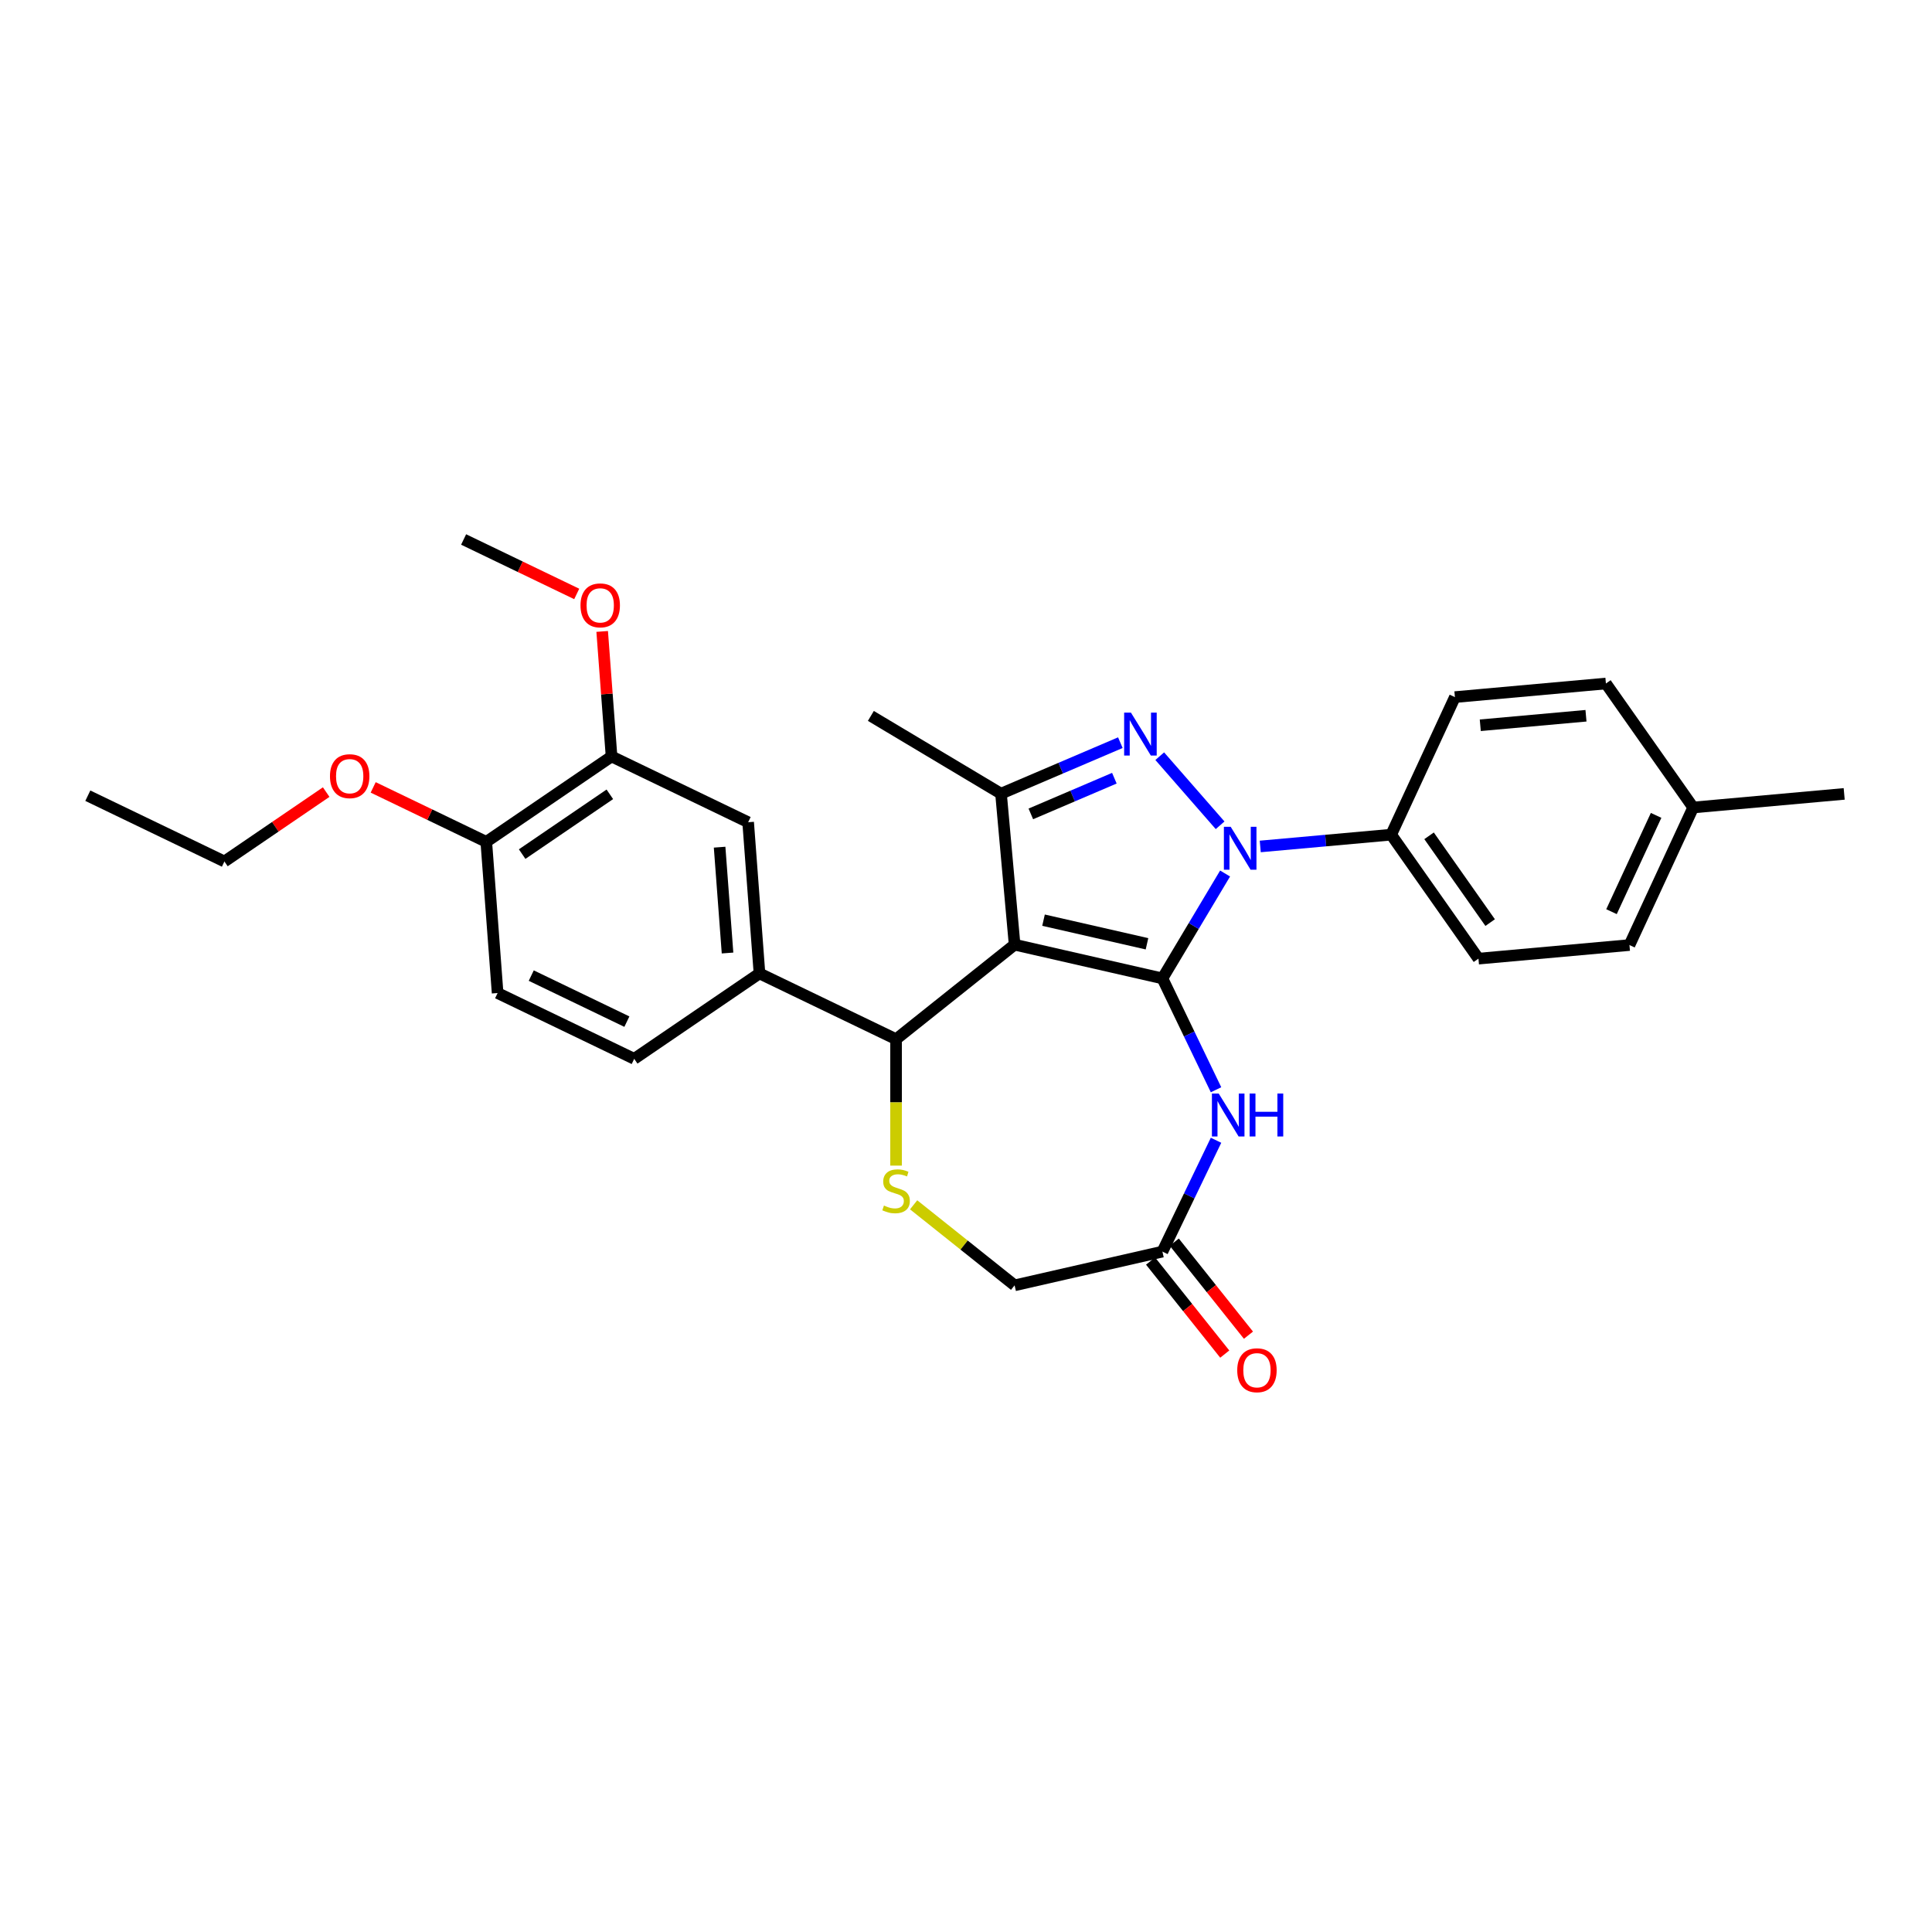 <?xml version='1.0' encoding='iso-8859-1'?>
<svg version='1.1' baseProfile='full'
              xmlns='http://www.w3.org/2000/svg'
                      xmlns:rdkit='http://www.rdkit.org/xml'
                      xmlns:xlink='http://www.w3.org/1999/xlink'
                  xml:space='preserve'
width='1000px' height='1000px' viewBox='0 0 1000 1000'>
<!-- END OF HEADER -->
<rect style='opacity:1.0;fill:#FFFFFF;stroke:none' width='1000' height='1000' x='0' y='0'> </rect>
<path class='bond-0' d='M 601.665,506.424 L 525.158,488.962' style='fill:none;fill-rule:evenodd;stroke:#000000;stroke-width:6px;stroke-linecap:butt;stroke-linejoin:miter;stroke-opacity:1' />
<path class='bond-0' d='M 593.681,488.503 L 540.127,476.28' style='fill:none;fill-rule:evenodd;stroke:#000000;stroke-width:6px;stroke-linecap:butt;stroke-linejoin:miter;stroke-opacity:1' />
<path class='bond-1' d='M 601.665,506.424 L 617.884,479.278' style='fill:none;fill-rule:evenodd;stroke:#000000;stroke-width:6px;stroke-linecap:butt;stroke-linejoin:miter;stroke-opacity:1' />
<path class='bond-1' d='M 617.884,479.278 L 634.103,452.132' style='fill:none;fill-rule:evenodd;stroke:#0000FF;stroke-width:6px;stroke-linecap:butt;stroke-linejoin:miter;stroke-opacity:1' />
<path class='bond-4' d='M 601.665,506.424 L 615.541,535.238' style='fill:none;fill-rule:evenodd;stroke:#000000;stroke-width:6px;stroke-linecap:butt;stroke-linejoin:miter;stroke-opacity:1' />
<path class='bond-4' d='M 615.541,535.238 L 629.417,564.053' style='fill:none;fill-rule:evenodd;stroke:#0000FF;stroke-width:6px;stroke-linecap:butt;stroke-linejoin:miter;stroke-opacity:1' />
<path class='bond-3' d='M 525.158,488.962 L 518.124,410.804' style='fill:none;fill-rule:evenodd;stroke:#000000;stroke-width:6px;stroke-linecap:butt;stroke-linejoin:miter;stroke-opacity:1' />
<path class='bond-5' d='M 525.158,488.962 L 463.805,537.889' style='fill:none;fill-rule:evenodd;stroke:#000000;stroke-width:6px;stroke-linecap:butt;stroke-linejoin:miter;stroke-opacity:1' />
<path class='bond-2' d='M 631.524,427.166 L 600.278,391.402' style='fill:none;fill-rule:evenodd;stroke:#0000FF;stroke-width:6px;stroke-linecap:butt;stroke-linejoin:miter;stroke-opacity:1' />
<path class='bond-9' d='M 652.304,438.123 L 686.188,435.073' style='fill:none;fill-rule:evenodd;stroke:#0000FF;stroke-width:6px;stroke-linecap:butt;stroke-linejoin:miter;stroke-opacity:1' />
<path class='bond-9' d='M 686.188,435.073 L 720.072,432.024' style='fill:none;fill-rule:evenodd;stroke:#000000;stroke-width:6px;stroke-linecap:butt;stroke-linejoin:miter;stroke-opacity:1' />
<path class='bond-29' d='M 579.893,384.403 L 549.008,397.603' style='fill:none;fill-rule:evenodd;stroke:#0000FF;stroke-width:6px;stroke-linecap:butt;stroke-linejoin:miter;stroke-opacity:1' />
<path class='bond-29' d='M 549.008,397.603 L 518.124,410.804' style='fill:none;fill-rule:evenodd;stroke:#000000;stroke-width:6px;stroke-linecap:butt;stroke-linejoin:miter;stroke-opacity:1' />
<path class='bond-29' d='M 576.796,402.795 L 555.177,412.035' style='fill:none;fill-rule:evenodd;stroke:#0000FF;stroke-width:6px;stroke-linecap:butt;stroke-linejoin:miter;stroke-opacity:1' />
<path class='bond-29' d='M 555.177,412.035 L 533.558,421.275' style='fill:none;fill-rule:evenodd;stroke:#000000;stroke-width:6px;stroke-linecap:butt;stroke-linejoin:miter;stroke-opacity:1' />
<path class='bond-19' d='M 518.124,410.804 L 450.758,370.555' style='fill:none;fill-rule:evenodd;stroke:#000000;stroke-width:6px;stroke-linecap:butt;stroke-linejoin:miter;stroke-opacity:1' />
<path class='bond-8' d='M 629.417,590.2 L 615.541,619.014' style='fill:none;fill-rule:evenodd;stroke:#0000FF;stroke-width:6px;stroke-linecap:butt;stroke-linejoin:miter;stroke-opacity:1' />
<path class='bond-8' d='M 615.541,619.014 L 601.665,647.829' style='fill:none;fill-rule:evenodd;stroke:#000000;stroke-width:6px;stroke-linecap:butt;stroke-linejoin:miter;stroke-opacity:1' />
<path class='bond-6' d='M 463.805,537.889 L 463.805,570.605' style='fill:none;fill-rule:evenodd;stroke:#000000;stroke-width:6px;stroke-linecap:butt;stroke-linejoin:miter;stroke-opacity:1' />
<path class='bond-6' d='M 463.805,570.605 L 463.805,603.321' style='fill:none;fill-rule:evenodd;stroke:#CCCC00;stroke-width:6px;stroke-linecap:butt;stroke-linejoin:miter;stroke-opacity:1' />
<path class='bond-7' d='M 463.805,537.889 L 393.103,503.841' style='fill:none;fill-rule:evenodd;stroke:#000000;stroke-width:6px;stroke-linecap:butt;stroke-linejoin:miter;stroke-opacity:1' />
<path class='bond-30' d='M 472.892,623.61 L 499.025,644.451' style='fill:none;fill-rule:evenodd;stroke:#CCCC00;stroke-width:6px;stroke-linecap:butt;stroke-linejoin:miter;stroke-opacity:1' />
<path class='bond-30' d='M 499.025,644.451 L 525.158,665.291' style='fill:none;fill-rule:evenodd;stroke:#000000;stroke-width:6px;stroke-linecap:butt;stroke-linejoin:miter;stroke-opacity:1' />
<path class='bond-10' d='M 393.103,503.841 L 387.238,425.587' style='fill:none;fill-rule:evenodd;stroke:#000000;stroke-width:6px;stroke-linecap:butt;stroke-linejoin:miter;stroke-opacity:1' />
<path class='bond-10' d='M 376.572,493.276 L 372.467,438.498' style='fill:none;fill-rule:evenodd;stroke:#000000;stroke-width:6px;stroke-linecap:butt;stroke-linejoin:miter;stroke-opacity:1' />
<path class='bond-14' d='M 393.103,503.841 L 328.264,548.047' style='fill:none;fill-rule:evenodd;stroke:#000000;stroke-width:6px;stroke-linecap:butt;stroke-linejoin:miter;stroke-opacity:1' />
<path class='bond-13' d='M 601.665,647.829 L 525.158,665.291' style='fill:none;fill-rule:evenodd;stroke:#000000;stroke-width:6px;stroke-linecap:butt;stroke-linejoin:miter;stroke-opacity:1' />
<path class='bond-15' d='M 595.529,652.722 L 614.73,676.799' style='fill:none;fill-rule:evenodd;stroke:#000000;stroke-width:6px;stroke-linecap:butt;stroke-linejoin:miter;stroke-opacity:1' />
<path class='bond-15' d='M 614.73,676.799 L 633.931,700.876' style='fill:none;fill-rule:evenodd;stroke:#FF0000;stroke-width:6px;stroke-linecap:butt;stroke-linejoin:miter;stroke-opacity:1' />
<path class='bond-15' d='M 607.8,642.936 L 627.001,667.013' style='fill:none;fill-rule:evenodd;stroke:#000000;stroke-width:6px;stroke-linecap:butt;stroke-linejoin:miter;stroke-opacity:1' />
<path class='bond-15' d='M 627.001,667.013 L 646.202,691.09' style='fill:none;fill-rule:evenodd;stroke:#FF0000;stroke-width:6px;stroke-linecap:butt;stroke-linejoin:miter;stroke-opacity:1' />
<path class='bond-17' d='M 720.072,432.024 L 765.243,496.193' style='fill:none;fill-rule:evenodd;stroke:#000000;stroke-width:6px;stroke-linecap:butt;stroke-linejoin:miter;stroke-opacity:1' />
<path class='bond-17' d='M 739.681,432.615 L 771.301,477.534' style='fill:none;fill-rule:evenodd;stroke:#000000;stroke-width:6px;stroke-linecap:butt;stroke-linejoin:miter;stroke-opacity:1' />
<path class='bond-18' d='M 720.072,432.024 L 753.059,360.82' style='fill:none;fill-rule:evenodd;stroke:#000000;stroke-width:6px;stroke-linecap:butt;stroke-linejoin:miter;stroke-opacity:1' />
<path class='bond-11' d='M 387.238,425.587 L 316.536,391.538' style='fill:none;fill-rule:evenodd;stroke:#000000;stroke-width:6px;stroke-linecap:butt;stroke-linejoin:miter;stroke-opacity:1' />
<path class='bond-20' d='M 316.536,391.538 L 314.111,359.183' style='fill:none;fill-rule:evenodd;stroke:#000000;stroke-width:6px;stroke-linecap:butt;stroke-linejoin:miter;stroke-opacity:1' />
<path class='bond-20' d='M 314.111,359.183 L 311.686,326.828' style='fill:none;fill-rule:evenodd;stroke:#FF0000;stroke-width:6px;stroke-linecap:butt;stroke-linejoin:miter;stroke-opacity:1' />
<path class='bond-32' d='M 316.536,391.538 L 251.698,435.744' style='fill:none;fill-rule:evenodd;stroke:#000000;stroke-width:6px;stroke-linecap:butt;stroke-linejoin:miter;stroke-opacity:1' />
<path class='bond-32' d='M 315.651,411.137 L 270.264,442.081' style='fill:none;fill-rule:evenodd;stroke:#000000;stroke-width:6px;stroke-linecap:butt;stroke-linejoin:miter;stroke-opacity:1' />
<path class='bond-12' d='M 251.698,435.744 L 257.562,513.998' style='fill:none;fill-rule:evenodd;stroke:#000000;stroke-width:6px;stroke-linecap:butt;stroke-linejoin:miter;stroke-opacity:1' />
<path class='bond-24' d='M 251.698,435.744 L 222.428,421.648' style='fill:none;fill-rule:evenodd;stroke:#000000;stroke-width:6px;stroke-linecap:butt;stroke-linejoin:miter;stroke-opacity:1' />
<path class='bond-24' d='M 222.428,421.648 L 193.159,407.553' style='fill:none;fill-rule:evenodd;stroke:#FF0000;stroke-width:6px;stroke-linecap:butt;stroke-linejoin:miter;stroke-opacity:1' />
<path class='bond-16' d='M 328.264,548.047 L 257.562,513.998' style='fill:none;fill-rule:evenodd;stroke:#000000;stroke-width:6px;stroke-linecap:butt;stroke-linejoin:miter;stroke-opacity:1' />
<path class='bond-16' d='M 324.469,528.799 L 274.977,504.965' style='fill:none;fill-rule:evenodd;stroke:#000000;stroke-width:6px;stroke-linecap:butt;stroke-linejoin:miter;stroke-opacity:1' />
<path class='bond-21' d='M 765.243,496.193 L 843.401,489.159' style='fill:none;fill-rule:evenodd;stroke:#000000;stroke-width:6px;stroke-linecap:butt;stroke-linejoin:miter;stroke-opacity:1' />
<path class='bond-22' d='M 753.059,360.82 L 831.217,353.786' style='fill:none;fill-rule:evenodd;stroke:#000000;stroke-width:6px;stroke-linecap:butt;stroke-linejoin:miter;stroke-opacity:1' />
<path class='bond-22' d='M 766.189,375.396 L 820.9,370.472' style='fill:none;fill-rule:evenodd;stroke:#000000;stroke-width:6px;stroke-linecap:butt;stroke-linejoin:miter;stroke-opacity:1' />
<path class='bond-27' d='M 298.508,307.426 L 269.238,293.331' style='fill:none;fill-rule:evenodd;stroke:#FF0000;stroke-width:6px;stroke-linecap:butt;stroke-linejoin:miter;stroke-opacity:1' />
<path class='bond-27' d='M 269.238,293.331 L 239.969,279.235' style='fill:none;fill-rule:evenodd;stroke:#000000;stroke-width:6px;stroke-linecap:butt;stroke-linejoin:miter;stroke-opacity:1' />
<path class='bond-31' d='M 843.401,489.159 L 876.388,417.955' style='fill:none;fill-rule:evenodd;stroke:#000000;stroke-width:6px;stroke-linecap:butt;stroke-linejoin:miter;stroke-opacity:1' />
<path class='bond-31' d='M 834.108,471.881 L 857.199,422.038' style='fill:none;fill-rule:evenodd;stroke:#000000;stroke-width:6px;stroke-linecap:butt;stroke-linejoin:miter;stroke-opacity:1' />
<path class='bond-23' d='M 831.217,353.786 L 876.388,417.955' style='fill:none;fill-rule:evenodd;stroke:#000000;stroke-width:6px;stroke-linecap:butt;stroke-linejoin:miter;stroke-opacity:1' />
<path class='bond-26' d='M 876.388,417.955 L 954.545,410.921' style='fill:none;fill-rule:evenodd;stroke:#000000;stroke-width:6px;stroke-linecap:butt;stroke-linejoin:miter;stroke-opacity:1' />
<path class='bond-25' d='M 168.832,409.988 L 142.494,427.945' style='fill:none;fill-rule:evenodd;stroke:#FF0000;stroke-width:6px;stroke-linecap:butt;stroke-linejoin:miter;stroke-opacity:1' />
<path class='bond-25' d='M 142.494,427.945 L 116.157,445.901' style='fill:none;fill-rule:evenodd;stroke:#000000;stroke-width:6px;stroke-linecap:butt;stroke-linejoin:miter;stroke-opacity:1' />
<path class='bond-28' d='M 116.157,445.901 L 45.455,411.853' style='fill:none;fill-rule:evenodd;stroke:#000000;stroke-width:6px;stroke-linecap:butt;stroke-linejoin:miter;stroke-opacity:1' />
<path  class='atom-2' d='M 637.001 427.946
L 644.284 439.717
Q 645.006 440.879, 646.167 442.982
Q 647.329 445.085, 647.391 445.21
L 647.391 427.946
L 650.342 427.946
L 650.342 450.17
L 647.297 450.17
L 639.481 437.3
Q 638.571 435.794, 637.598 434.067
Q 636.656 432.341, 636.374 431.807
L 636.374 450.17
L 633.486 450.17
L 633.486 427.946
L 637.001 427.946
' fill='#0000FF'/>
<path  class='atom-3' d='M 585.37 368.85
L 592.653 380.621
Q 593.375 381.782, 594.536 383.885
Q 595.698 385.989, 595.76 386.114
L 595.76 368.85
L 598.711 368.85
L 598.711 391.074
L 595.666 391.074
L 587.85 378.204
Q 586.94 376.697, 585.967 374.971
Q 585.025 373.244, 584.743 372.711
L 584.743 391.074
L 581.855 391.074
L 581.855 368.85
L 585.37 368.85
' fill='#0000FF'/>
<path  class='atom-5' d='M 630.801 566.014
L 638.083 577.786
Q 638.805 578.947, 639.966 581.05
Q 641.128 583.153, 641.191 583.279
L 641.191 566.014
L 644.141 566.014
L 644.141 588.238
L 641.096 588.238
L 633.28 575.369
Q 632.37 573.862, 631.397 572.135
Q 630.455 570.409, 630.173 569.875
L 630.173 588.238
L 627.285 588.238
L 627.285 566.014
L 630.801 566.014
' fill='#0000FF'/>
<path  class='atom-5' d='M 646.809 566.014
L 649.823 566.014
L 649.823 575.463
L 661.186 575.463
L 661.186 566.014
L 664.199 566.014
L 664.199 588.238
L 661.186 588.238
L 661.186 577.974
L 649.823 577.974
L 649.823 588.238
L 646.809 588.238
L 646.809 566.014
' fill='#0000FF'/>
<path  class='atom-7' d='M 457.527 623.991
Q 457.778 624.085, 458.814 624.525
Q 459.85 624.964, 460.98 625.247
Q 462.141 625.498, 463.271 625.498
Q 465.374 625.498, 466.599 624.493
Q 467.823 623.457, 467.823 621.668
Q 467.823 620.444, 467.195 619.691
Q 466.599 618.937, 465.657 618.529
Q 464.715 618.121, 463.146 617.65
Q 461.168 617.054, 459.975 616.489
Q 458.814 615.924, 457.967 614.731
Q 457.15 613.538, 457.15 611.529
Q 457.15 608.736, 459.034 607.009
Q 460.949 605.283, 464.715 605.283
Q 467.289 605.283, 470.208 606.507
L 469.487 608.924
Q 466.818 607.825, 464.809 607.825
Q 462.644 607.825, 461.451 608.736
Q 460.258 609.615, 460.289 611.153
Q 460.289 612.345, 460.886 613.067
Q 461.514 613.789, 462.392 614.197
Q 463.303 614.605, 464.809 615.076
Q 466.818 615.704, 468.011 616.332
Q 469.204 616.96, 470.052 618.247
Q 470.93 619.502, 470.93 621.668
Q 470.93 624.744, 468.859 626.408
Q 466.818 628.04, 463.397 628.04
Q 461.419 628.04, 459.913 627.601
Q 458.437 627.193, 456.68 626.471
L 457.527 623.991
' fill='#CCCC00'/>
<path  class='atom-16' d='M 640.391 709.245
Q 640.391 703.909, 643.027 700.927
Q 645.664 697.945, 650.592 697.945
Q 655.52 697.945, 658.157 700.927
Q 660.794 703.909, 660.794 709.245
Q 660.794 714.644, 658.126 717.72
Q 655.458 720.765, 650.592 720.765
Q 645.696 720.765, 643.027 717.72
Q 640.391 714.675, 640.391 709.245
M 650.592 718.254
Q 653.982 718.254, 655.803 715.994
Q 657.655 713.702, 657.655 709.245
Q 657.655 704.882, 655.803 702.685
Q 653.982 700.456, 650.592 700.456
Q 647.202 700.456, 645.35 702.653
Q 643.53 704.85, 643.53 709.245
Q 643.53 713.734, 645.35 715.994
Q 647.202 718.254, 650.592 718.254
' fill='#FF0000'/>
<path  class='atom-21' d='M 300.47 313.346
Q 300.47 308.01, 303.106 305.028
Q 305.743 302.046, 310.671 302.046
Q 315.6 302.046, 318.236 305.028
Q 320.873 308.01, 320.873 313.346
Q 320.873 318.745, 318.205 321.822
Q 315.537 324.866, 310.671 324.866
Q 305.775 324.866, 303.106 321.822
Q 300.47 318.777, 300.47 313.346
M 310.671 322.355
Q 314.061 322.355, 315.882 320.095
Q 317.734 317.804, 317.734 313.346
Q 317.734 308.983, 315.882 306.786
Q 314.061 304.557, 310.671 304.557
Q 307.281 304.557, 305.429 306.755
Q 303.609 308.952, 303.609 313.346
Q 303.609 317.835, 305.429 320.095
Q 307.281 322.355, 310.671 322.355
' fill='#FF0000'/>
<path  class='atom-25' d='M 170.794 401.758
Q 170.794 396.422, 173.43 393.44
Q 176.067 390.458, 180.995 390.458
Q 185.923 390.458, 188.56 393.44
Q 191.197 396.422, 191.197 401.758
Q 191.197 407.157, 188.529 410.233
Q 185.861 413.278, 180.995 413.278
Q 176.098 413.278, 173.43 410.233
Q 170.794 407.189, 170.794 401.758
M 180.995 410.767
Q 184.385 410.767, 186.206 408.507
Q 188.058 406.215, 188.058 401.758
Q 188.058 397.395, 186.206 395.198
Q 184.385 392.969, 180.995 392.969
Q 177.605 392.969, 175.753 395.166
Q 173.932 397.364, 173.932 401.758
Q 173.932 406.247, 175.753 408.507
Q 177.605 410.767, 180.995 410.767
' fill='#FF0000'/>
</svg>
